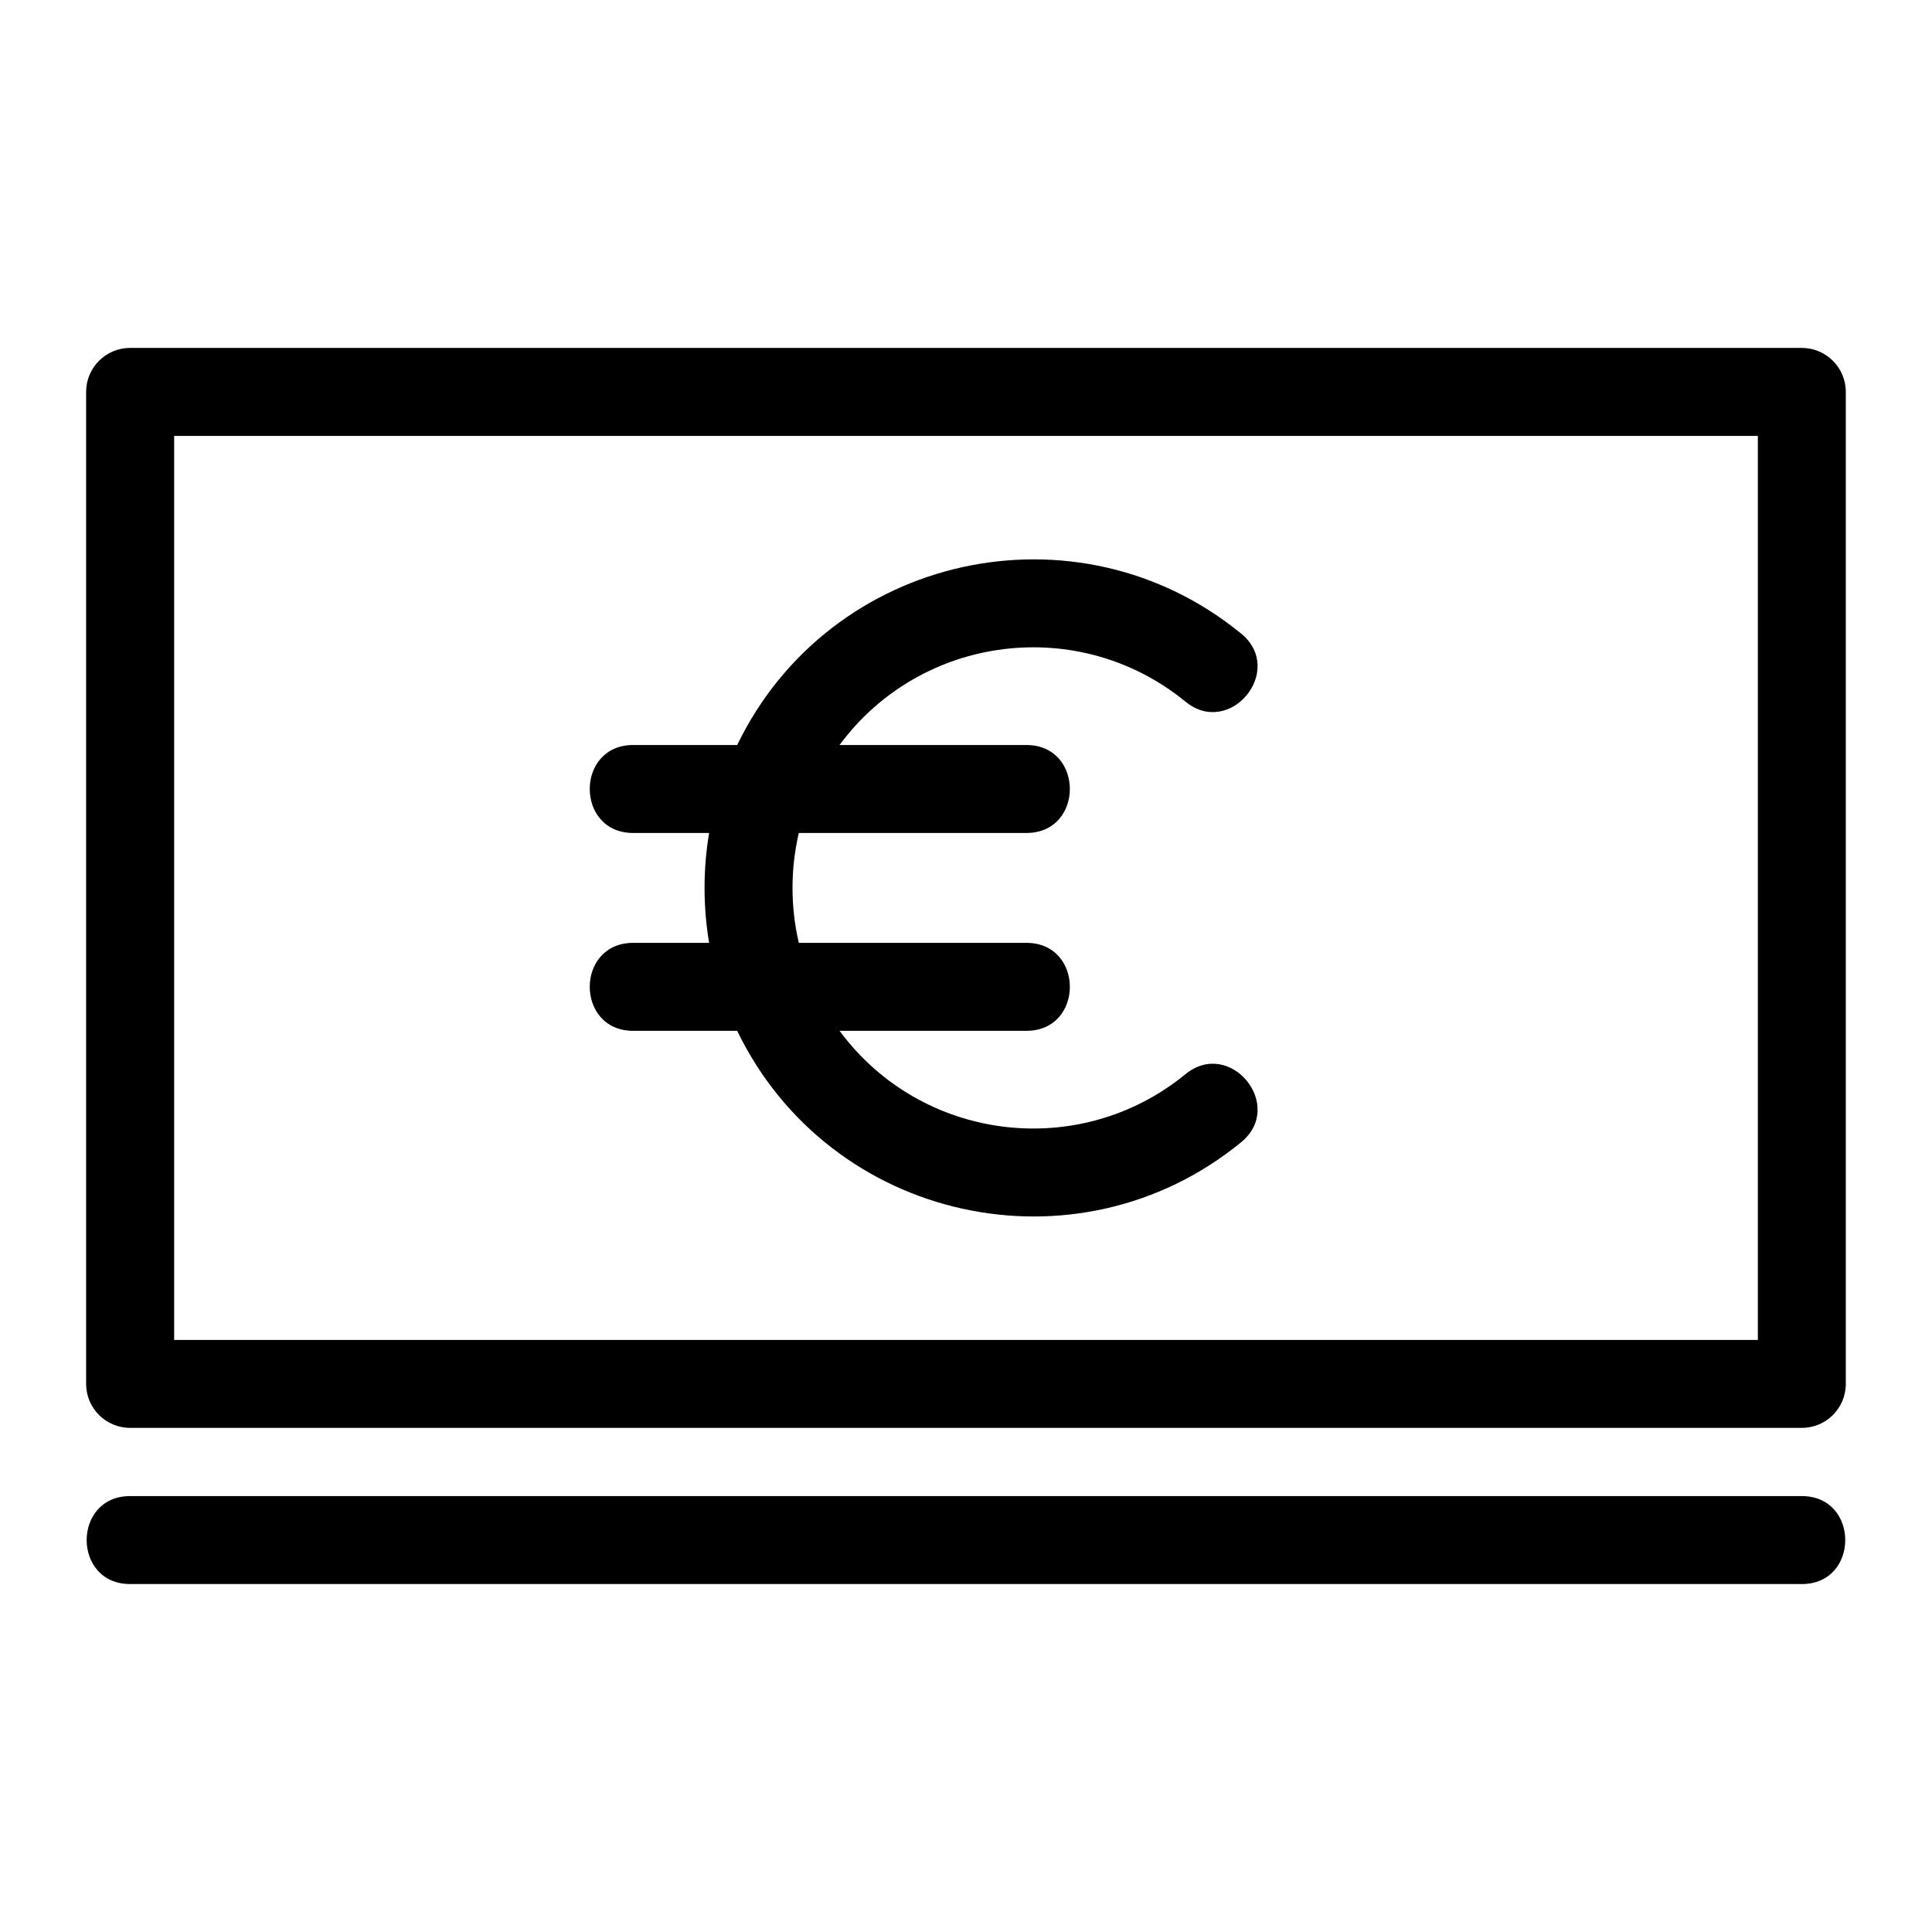 <?xml version="1.0" encoding="UTF-8"?>
<!-- The Best Svg Icon site in the world: iconSvg.co, Visit us! https://iconsvg.co -->
<svg fill="#000000" width="800px" height="800px" version="1.1" viewBox="144 144 512 512" xmlns="http://www.w3.org/2000/svg">
 <path d="m609.85 259.52h-419.7v239.58h419.7zm-298.05 157.66c-15.348 0-15.348-23.312 0-23.312h20.125c-1.617-9.617-1.617-19.508 0-29.121h-20.125c-15.348 0-15.348-23.312 0-23.312h27.562c24.547-50.734 90.078-65.109 133.56-29.52 11.828 9.68-2.934 27.711-14.75 18.035-28.152-23.039-69.973-17.887-91.68 11.484h49.52c15.348 0 15.348 23.312 0 23.312h-60.316c-2.227 9.539-2.227 19.582 0 29.121h60.316c15.348 0 15.348 23.312 0 23.312h-49.52c21.719 29.383 63.535 34.523 91.68 11.484 11.824-9.668 26.582 8.359 14.75 18.035-43.488 35.598-109.02 21.215-133.56-29.52zm-133.32 146.61c-15.348 0-15.348-23.312 0-23.312h443.02c15.348 0 15.348 23.312 0 23.312zm0-327.59h443.02c6.438 0 11.656 5.219 11.656 11.656v262.89c0 6.438-5.219 11.656-11.656 11.656h-443.02c-6.438 0-11.656-5.219-11.656-11.656v-262.89c0-6.438 5.219-11.656 11.656-11.656z"/>
</svg>